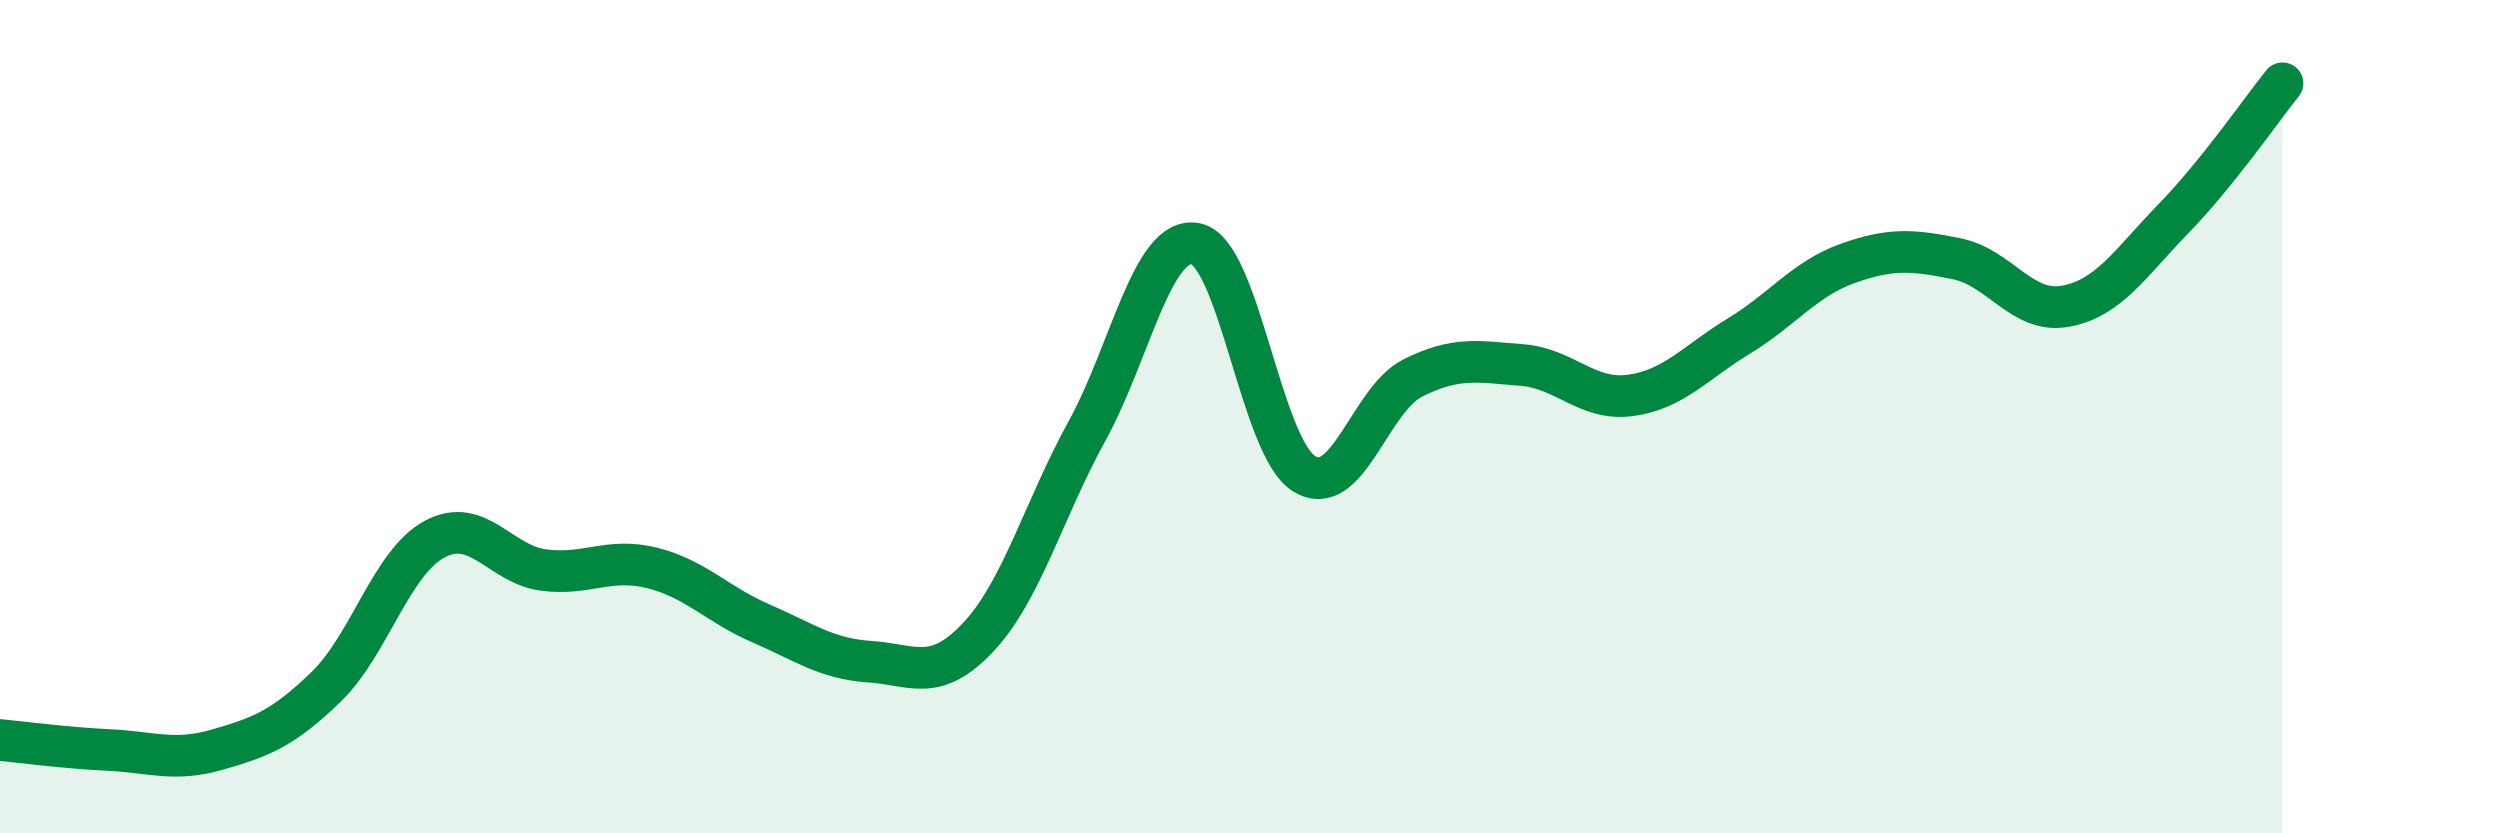 
    <svg width="60" height="20" viewBox="0 0 60 20" xmlns="http://www.w3.org/2000/svg">
      <path
        d="M 0,17.76 C 0.52,17.81 1.57,17.95 2.61,18 C 3.65,18.05 4.18,18.29 5.22,17.99 C 6.26,17.69 6.79,17.49 7.83,16.48 C 8.87,15.47 9.39,13.5 10.43,12.94 C 11.47,12.38 12,13.54 13.04,13.68 C 14.08,13.82 14.61,13.37 15.65,13.63 C 16.69,13.89 17.22,14.51 18.26,14.96 C 19.3,15.41 19.83,15.81 20.87,15.88 C 21.91,15.95 22.44,16.4 23.48,15.29 C 24.52,14.18 25.05,12.23 26.09,10.34 C 27.13,8.45 27.66,5.64 28.7,5.85 C 29.74,6.06 30.26,10.73 31.3,11.37 C 32.34,12.01 32.87,9.59 33.91,9.07 C 34.95,8.55 35.48,8.68 36.52,8.76 C 37.56,8.84 38.09,9.63 39.13,9.49 C 40.17,9.35 40.7,8.69 41.74,8.06 C 42.78,7.43 43.31,6.69 44.35,6.32 C 45.39,5.95 45.92,6 46.96,6.21 C 48,6.42 48.53,7.54 49.57,7.35 C 50.61,7.16 51.13,6.31 52.17,5.24 C 53.21,4.17 54.26,2.65 54.78,2L54.78 20L0 20Z"
        fill="#008740"
        opacity="0.1"
        stroke-linecap="round"
        stroke-linejoin="round"
      />
      <path
        d="M 0,17.76 C 0.52,17.81 1.57,17.95 2.61,18 C 3.65,18.05 4.18,18.29 5.22,17.99 C 6.26,17.69 6.79,17.49 7.83,16.48 C 8.87,15.47 9.39,13.5 10.43,12.94 C 11.47,12.38 12,13.54 13.04,13.68 C 14.08,13.82 14.61,13.37 15.65,13.63 C 16.69,13.89 17.22,14.51 18.26,14.96 C 19.3,15.41 19.83,15.81 20.87,15.88 C 21.91,15.95 22.44,16.4 23.48,15.29 C 24.52,14.18 25.05,12.23 26.09,10.34 C 27.13,8.45 27.66,5.64 28.7,5.85 C 29.74,6.06 30.26,10.73 31.3,11.37 C 32.34,12.01 32.87,9.59 33.91,9.07 C 34.95,8.55 35.48,8.68 36.52,8.76 C 37.56,8.84 38.09,9.63 39.13,9.49 C 40.17,9.35 40.7,8.69 41.74,8.06 C 42.78,7.43 43.31,6.69 44.35,6.32 C 45.39,5.95 45.92,6 46.96,6.21 C 48,6.42 48.53,7.54 49.57,7.35 C 50.61,7.16 51.13,6.31 52.17,5.24 C 53.21,4.17 54.26,2.65 54.78,2"
        stroke="#008740"
        stroke-width="1"
        fill="none"
        stroke-linecap="round"
        stroke-linejoin="round"
      />
    </svg>
  